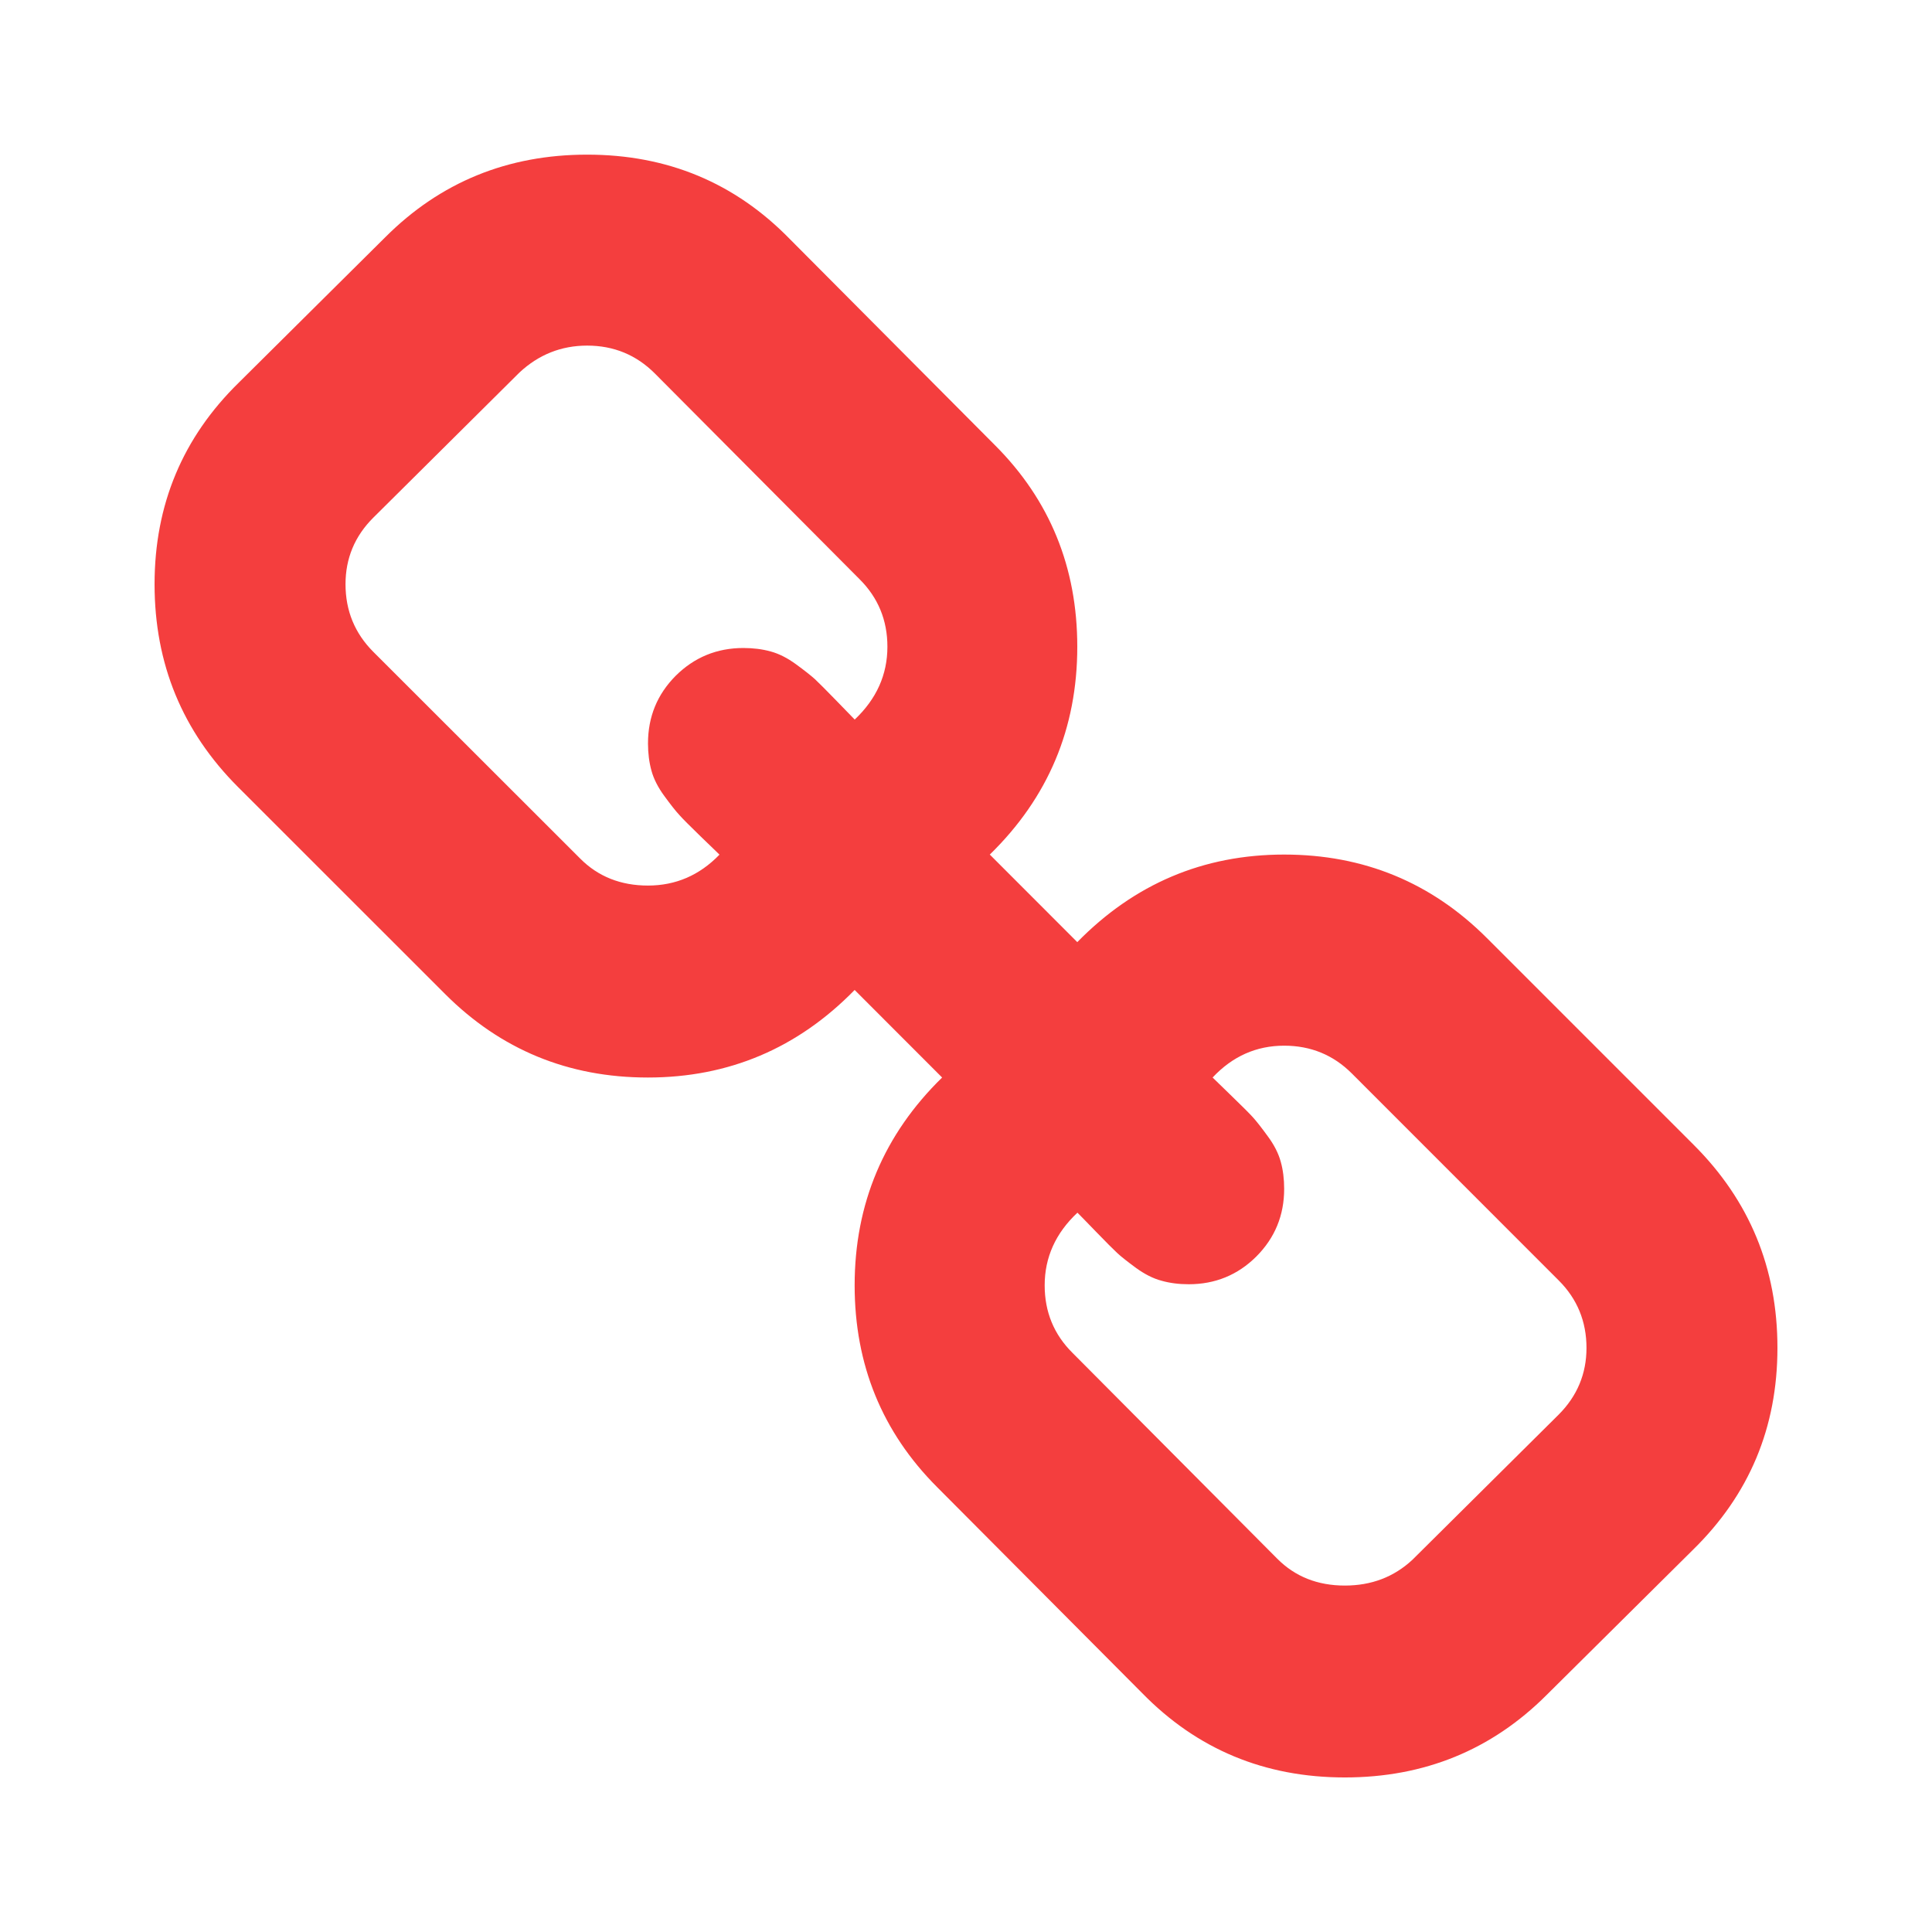 <?xml version="1.0" encoding="utf-8"?><svg xmlns="http://www.w3.org/2000/svg" width="25" height="25" viewBox="0 0 25 25" enable-background="new 0 0 25 25"><path id="side-link" fill="#f43e3e" d="m21.918 14.816l-2.676-2.676c-.72-.721-1.596-1.082-2.625-1.082-1.046 0-1.938.379-2.677 1.133l-1.132-1.133c.755-.737 1.132-1.633 1.132-2.689 0-1.027-.355-1.899-1.067-2.61l-2.651-2.664c-.711-.73-1.586-1.094-2.624-1.094-1.029 0-1.9.356-2.612 1.068l-1.892 1.878c-.73.713-1.094 1.583-1.094 2.613 0 1.03.36 1.904 1.081 2.625l2.677 2.676c.72.721 1.595 1.082 2.625 1.082 1.046 0 1.938-.378 2.676-1.133l1.132 1.133c-.754.737-1.132 1.634-1.132 2.689 0 1.028.356 1.899 1.067 2.611l2.651 2.663c.712.73 1.587 1.094 2.625 1.094 1.029 0 1.9-.356 2.612-1.068l1.892-1.877c.73-.714 1.094-1.583 1.094-2.614 0-1.029-.36-1.904-1.082-2.625m-10.858-5.505c-.026-.026-.105-.107-.238-.245s-.226-.229-.276-.277c-.052-.047-.134-.112-.245-.193-.112-.082-.221-.137-.328-.166-.107-.03-.225-.045-.354-.045-.342 0-.634.12-.875.359-.239.24-.359.531-.359.876 0 .127.015.246.045.353.029.107.086.218.167.328.082.112.146.194.193.244.046.053.139.144.276.278.138.132.219.212.244.236-.258.267-.566.4-.926.4-.352 0-.645-.117-.875-.348l-2.678-2.676c-.24-.24-.36-.532-.36-.875 0-.335.119-.622.36-.862l1.891-1.878c.249-.232.541-.348.876-.348.343 0 .635.12.875.36l2.65 2.663c.24.239.36.531.36.874 0 .361-.141.675-.423.942m9.11 8.993l-1.892 1.878c-.241.225-.533.335-.876.335-.352 0-.643-.115-.875-.348l-2.649-2.663c-.241-.239-.36-.531-.36-.874 0-.361.141-.675.424-.94.026.025.105.107.238.244.133.138.225.229.276.277s.133.112.244.194c.112.081.222.137.328.165.108.031.226.046.354.046.343 0 .635-.12.875-.359.24-.241.36-.532.36-.876 0-.128-.015-.247-.045-.353-.03-.108-.086-.218-.168-.328-.081-.112-.146-.194-.192-.245-.047-.052-.14-.144-.277-.277-.137-.132-.219-.213-.244-.237.258-.275.566-.412.926-.412.344 0 .636.12.875.359l2.677 2.678c.24.239.36.532.36.874 0 .334-.12.622-.359.862"/></svg>